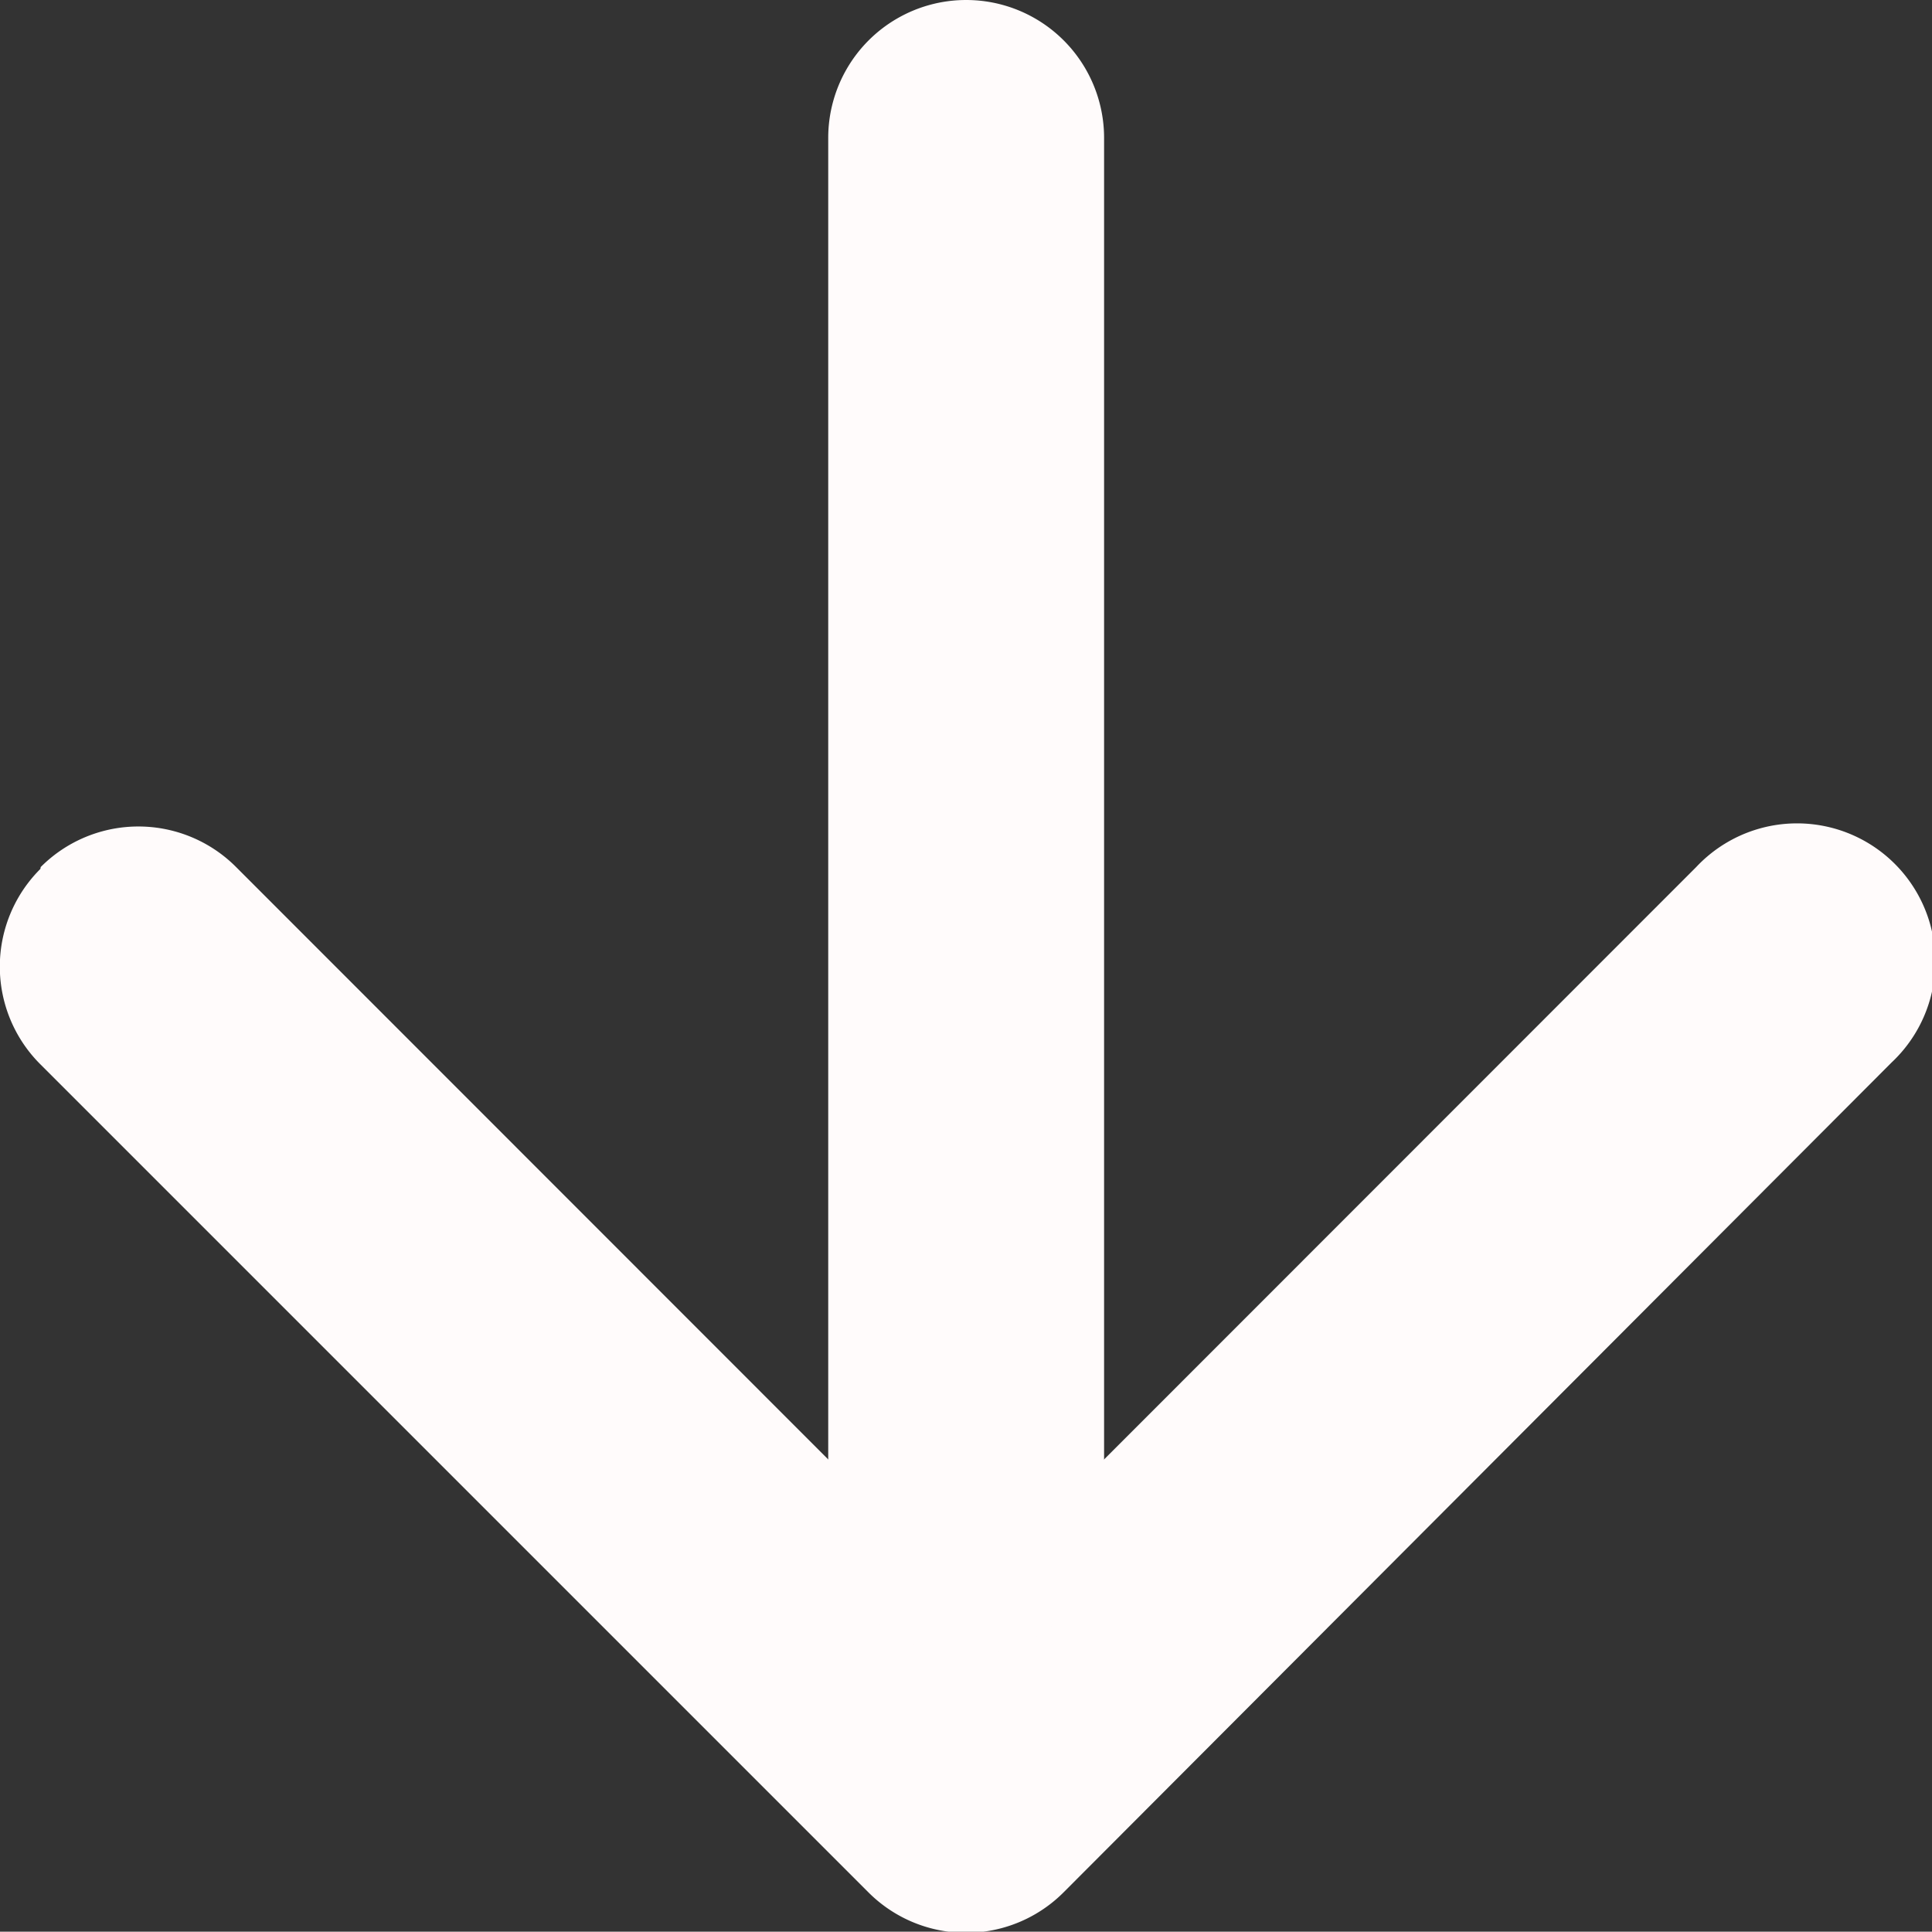 <svg xmlns="http://www.w3.org/2000/svg" width="6.219" height="6.218" viewBox="0 0 6.219 6.218">
  <rect x="0" y="0" width="6.219" height="6.218" fill="#333333" stroke="none"/>
  <g id="arrow-down-short" transform="translate(-10.123 -10.125)">
    <path id="Path_1" data-name="Path 1" d="M10.254,17a.444.444,0,0,1,.629,0l2.35,2.351L15.583,17a.445.445,0,1,1,.629.629L13.547,20.3a.444.444,0,0,1-.629,0l-2.665-2.665a.444.444,0,0,1,0-.629Z" transform="translate(0 -4.084)" fill="#fffbfb"/>
    <path id="Path_2" data-name="Path 2" d="M17.319,10.125a.444.444,0,0,1,.444.444V15.01a.444.444,0,1,1-.888,0V10.569A.444.444,0,0,1,17.319,10.125Z" transform="translate(-4.086)" fill="#fffbfb"/>
  </g>
</svg>
